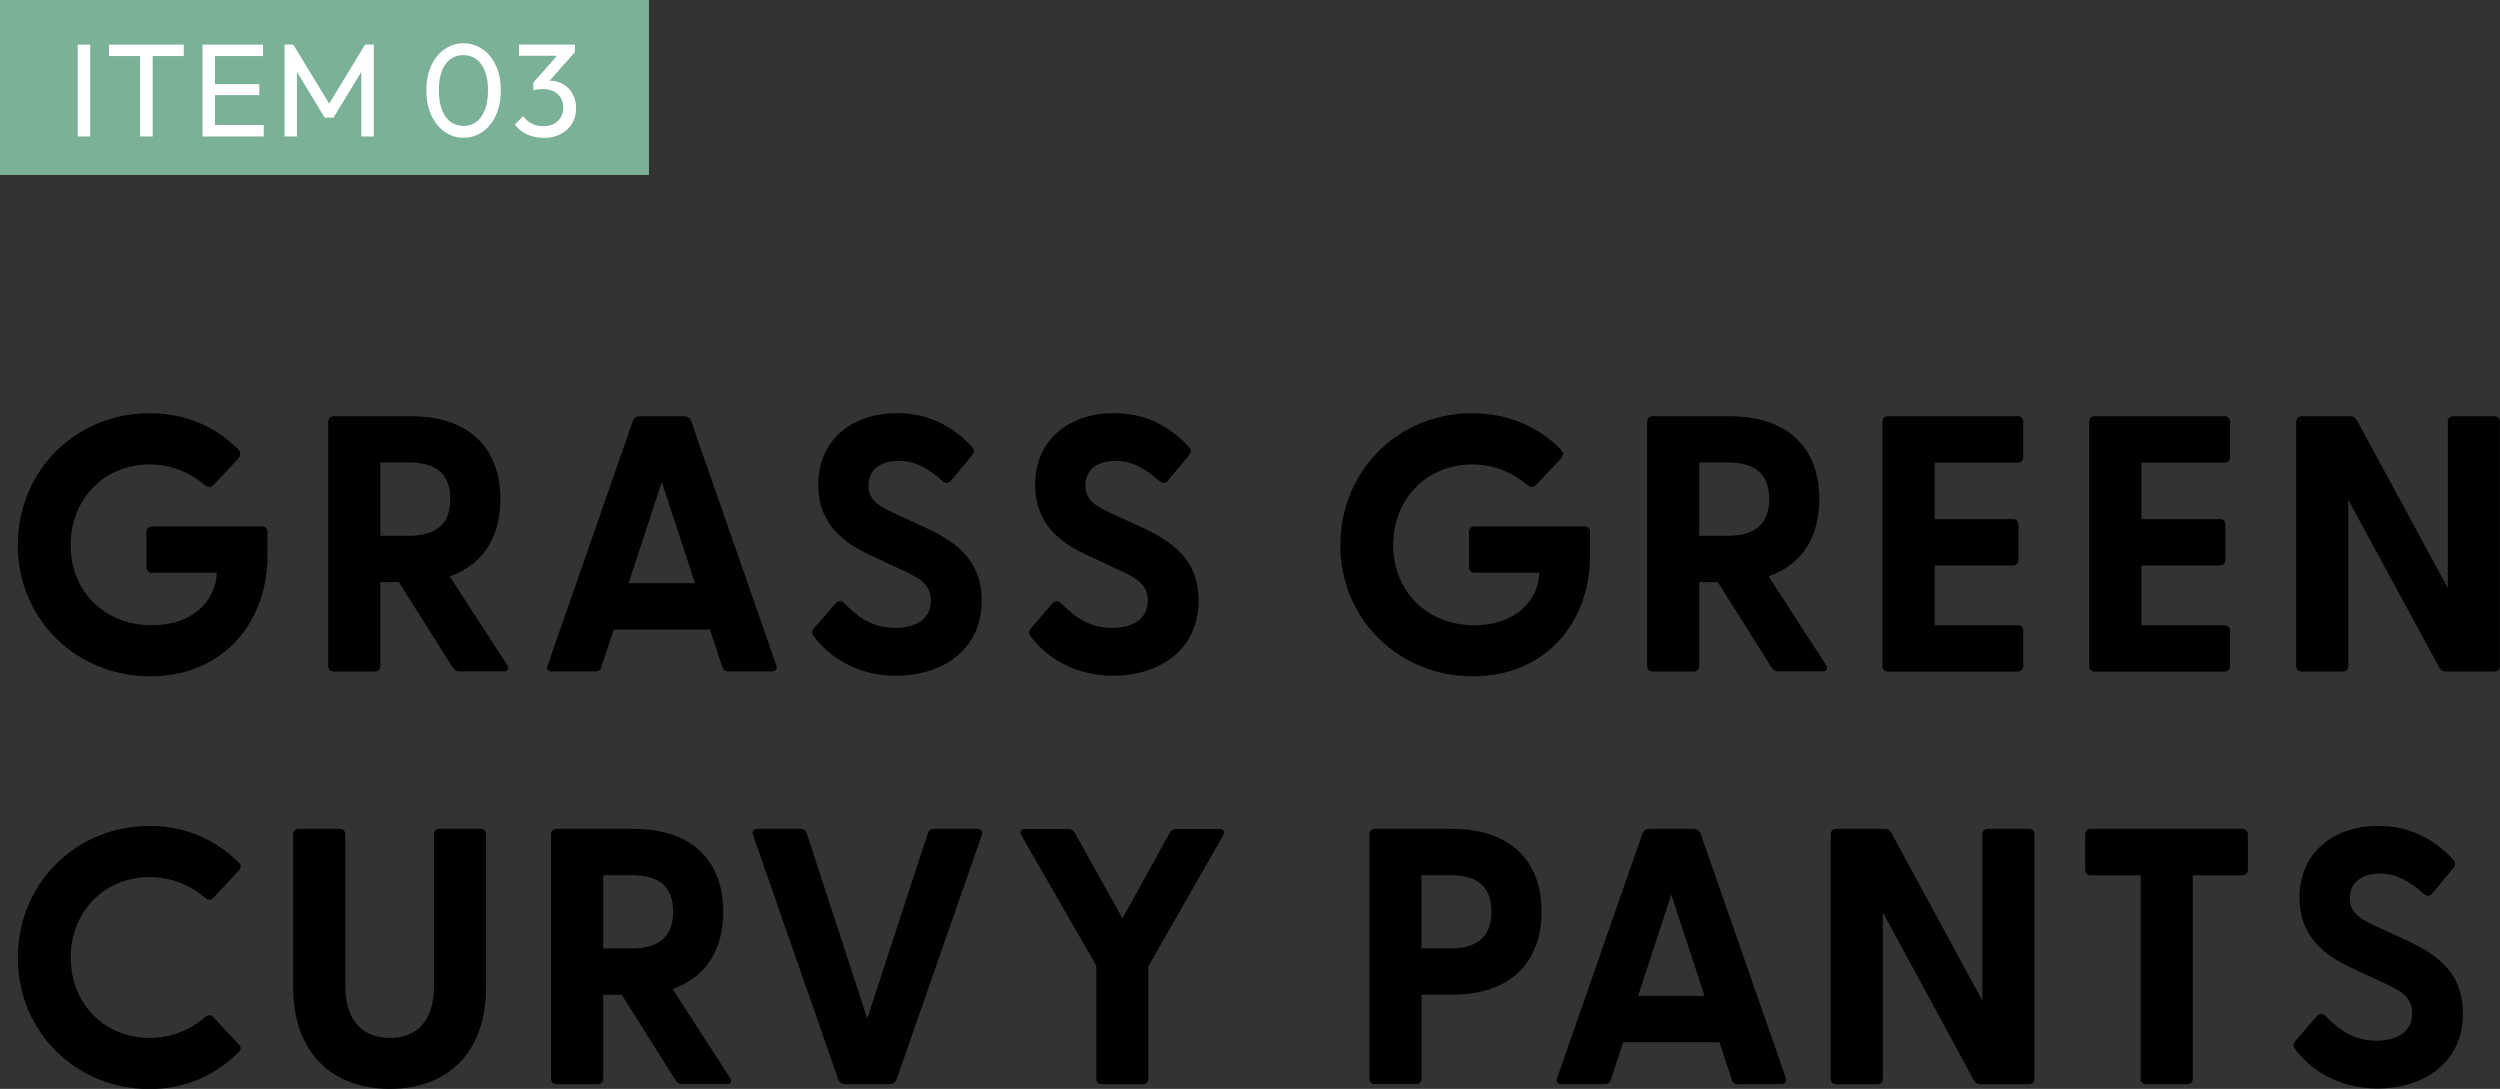 <?xml version="1.0" encoding="UTF-8"?>
<svg id="_レイヤー_2" data-name="レイヤー_2" xmlns="http://www.w3.org/2000/svg" viewBox="0 0 260.5 113.46">
  <rect x="0" y="0" width="260.5" height="113.46" fill="#333333" stroke="none"/>
  <defs>
    <style>
      .cls-1 {
        fill: #7bb297;
      }

      .cls-2 {
        fill: #fff;
      }
    </style>
  </defs>
  <g id="design">
    <g>
      <rect class="cls-1" x="0" y="0" width="67.62" height="18.23"/>
      <g>
        <path class="cls-2" d="M8.1,14.22V4.65h1.3v9.57h-1.3Z"/>
        <path class="cls-2" d="M11.36,5.84v-1.19h7.79v1.19h-7.79ZM14.6,14.22V4.93h1.31v9.29h-1.31Z"/>
        <path class="cls-2" d="M21.1,14.22V4.65h1.3v9.57h-1.3ZM21.99,5.84v-1.19h5.42v1.19h-5.42ZM21.99,9.91v-1.14h5.03v1.14h-5.03ZM21.99,14.22v-1.19h5.49v1.19h-5.49Z"/>
        <path class="cls-2" d="M29.65,14.22V4.65h.91l4.05,6.66h-.62l4.05-6.66h.91v9.57h-1.3v-7.29l.29.08-3.19,5.25h-.92l-3.18-5.25.29-.08v7.29h-1.3Z"/>
        <path class="cls-2" d="M48.32,14.36c-.72,0-1.37-.2-1.96-.61s-1.06-.98-1.41-1.72c-.35-.74-.52-1.61-.52-2.61s.17-1.87.52-2.61.81-1.3,1.4-1.7c.59-.4,1.24-.6,1.94-.6s1.38.2,1.97.6c.59.4,1.05.97,1.4,1.7s.52,1.61.52,2.62-.17,1.87-.52,2.61c-.34.74-.81,1.31-1.39,1.71-.58.4-1.23.6-1.94.6ZM48.29,13.13c.51,0,.95-.14,1.33-.42.38-.28.68-.7.9-1.25.22-.55.33-1.23.33-2.04s-.11-1.48-.33-2.03c-.22-.55-.52-.96-.91-1.24-.39-.28-.83-.41-1.34-.41s-.94.14-1.32.41c-.39.28-.69.69-.9,1.23-.22.55-.32,1.22-.32,2.03s.11,1.49.32,2.04c.22.55.52.97.9,1.25.39.28.83.42,1.34.42Z"/>
        <path class="cls-2" d="M56.63,14.36c-.63,0-1.19-.12-1.7-.35-.51-.23-.94-.58-1.29-1.03l.88-.88c.21.32.5.58.87.77.37.19.77.28,1.21.28s.8-.08,1.11-.24c.31-.16.55-.39.72-.68.17-.29.26-.63.26-1.02s-.09-.74-.26-1.02-.42-.51-.74-.67c-.32-.16-.71-.24-1.16-.24-.16,0-.32.01-.49.03-.17.02-.33.06-.48.1l.55-.74c.17-.08.36-.15.57-.19.2-.05.4-.07.61-.07.51,0,.98.12,1.39.36.41.24.74.57.98,1.01s.37.93.37,1.5c0,.61-.14,1.14-.43,1.61-.29.46-.69.83-1.19,1.09-.51.26-1.09.39-1.76.39ZM54.08,5.81v-1.16h5.83v.79l-1.13.37h-4.7ZM55.57,9.41v-.79l2.8-3.19h1.54l-2.88,3.25-1.46.72Z"/>
      </g>
    </g>
    <g>
      <path d="M1.86,56.78c0-7.79,6.12-13.72,13.68-13.72,3.84,0,6.95,1.41,9.27,3.76.3.3.3.61,0,.99l-2.55,2.7c-.27.3-.57.3-.84.08-1.6-1.33-3.5-2.2-5.85-2.2-4.67,0-8.21,3.57-8.21,8.4s3.53,8.36,8.47,8.36c4.18,0,6.65-2.47,6.76-5.47h-6.76c-.34,0-.57-.23-.57-.57v-3.69c0-.34.23-.57.57-.57h11.47c.34,0,.57.23.57.57v2.47c0,6.95-4.6,12.58-12.23,12.58s-13.79-5.89-13.79-13.68Z"/>
      <path d="M47.19,69.59l-5.62-8.93h-1.94v8.74c0,.34-.23.57-.57.57h-4.29c-.34,0-.57-.23-.57-.57v-25.46c0-.34.23-.57.57-.57h8.02c6.31,0,9.35,3.53,9.35,8.62,0,3.88-1.71,6.8-5.28,8.06l5.97,9.23c.27.42.08.68-.38.68h-4.56c-.3,0-.53-.11-.68-.38ZM42.59,55.83c2.32,0,4.33-.8,4.33-3.84s-2.01-3.8-4.33-3.8h-2.96v7.64h2.96Z"/>
      <path d="M57.07,69.32l8.89-25.49c.11-.3.42-.46.72-.46h4.6c.3,0,.61.15.72.46l8.89,25.49c.15.38-.08.65-.49.65h-4.48c-.3,0-.53-.11-.65-.46l-1.29-3.91h-10.03l-1.29,3.91c-.11.34-.34.46-.65.46h-4.48c-.42,0-.61-.27-.46-.65ZM72.42,60.77l-3.46-10.56-3.46,10.56h6.91Z"/>
      <path d="M84.77,66.28c-.19-.27-.19-.53.08-.84l2.2-2.55c.27-.3.57-.34.87-.08,1.67,1.71,3.19,2.62,5.36,2.62s3.72-.95,3.72-2.85c0-1.79-1.33-2.43-3.19-3.27l-3.23-1.52c-2.81-1.29-5.32-3.31-5.32-7.26,0-4.83,3.69-7.48,8.21-7.48,3.15,0,5.7,1.25,7.79,3.5.27.27.27.57.04.87l-2.17,2.62c-.23.3-.53.38-.84.15-1.63-1.44-2.96-2.17-4.64-2.17-1.94,0-3.15.95-3.15,2.55s1.06,2.17,3.12,3.12l2.74,1.25c2.89,1.37,5.93,3.15,5.93,7.64,0,5.36-4.37,7.83-8.89,7.83-4.14,0-7.07-2.01-8.62-4.14Z"/>
      <path d="M107.37,66.28c-.19-.27-.19-.53.08-.84l2.2-2.55c.27-.3.57-.34.87-.08,1.67,1.71,3.19,2.62,5.36,2.62s3.72-.95,3.72-2.85c0-1.79-1.33-2.43-3.19-3.27l-3.23-1.52c-2.81-1.29-5.32-3.31-5.32-7.26,0-4.83,3.69-7.48,8.21-7.48,3.15,0,5.7,1.25,7.79,3.5.27.27.27.57.04.87l-2.17,2.62c-.23.3-.53.38-.84.15-1.63-1.44-2.96-2.17-4.64-2.17-1.94,0-3.15.95-3.15,2.55s1.06,2.17,3.12,3.12l2.74,1.25c2.89,1.37,5.93,3.15,5.93,7.64,0,5.36-4.37,7.83-8.89,7.83-4.14,0-7.07-2.01-8.62-4.14Z"/>
      <path d="M139.67,56.78c0-7.79,6.12-13.72,13.68-13.72,3.84,0,6.95,1.41,9.27,3.76.3.3.3.61,0,.99l-2.55,2.7c-.27.3-.57.3-.84.08-1.6-1.33-3.5-2.2-5.85-2.2-4.67,0-8.21,3.57-8.21,8.4s3.53,8.36,8.47,8.36c4.18,0,6.65-2.47,6.76-5.47h-6.76c-.34,0-.57-.23-.57-.57v-3.69c0-.34.23-.57.57-.57h11.47c.34,0,.57.23.57.57v2.47c0,6.95-4.6,12.58-12.23,12.58s-13.79-5.89-13.79-13.68Z"/>
      <path d="M184.62,69.59l-5.62-8.93h-1.94v8.74c0,.34-.23.57-.57.57h-4.29c-.34,0-.57-.23-.57-.57v-25.46c0-.34.23-.57.57-.57h8.02c6.31,0,9.35,3.53,9.35,8.62,0,3.88-1.71,6.8-5.28,8.06l5.97,9.23c.27.42.08.68-.38.68h-4.56c-.3,0-.53-.11-.68-.38ZM180.02,55.83c2.32,0,4.33-.8,4.33-3.84s-2.01-3.8-4.33-3.8h-2.96v7.64h2.96Z"/>
      <path d="M196.15,69.4v-25.46c0-.34.23-.57.57-.57h13.53c.34,0,.57.23.57.57v3.69c0,.34-.23.57-.57.57h-8.66v5.89h8.17c.34,0,.57.23.57.57v3.69c0,.34-.23.57-.57.57h-8.17v6.23h8.66c.34,0,.57.23.57.57v3.69c0,.34-.23.57-.57.57h-13.53c-.34,0-.57-.23-.57-.57Z"/>
      <path d="M217.7,69.4v-25.46c0-.34.23-.57.57-.57h13.53c.34,0,.57.23.57.57v3.69c0,.34-.23.57-.57.57h-8.66v5.89h8.17c.34,0,.57.23.57.57v3.69c0,.34-.23.57-.57.57h-8.17v6.23h8.66c.34,0,.57.23.57.57v3.69c0,.34-.23.57-.57.57h-13.53c-.34,0-.57-.23-.57-.57Z"/>
      <path d="M254.19,69.59l-9.5-17.52v17.33c0,.34-.23.57-.57.57h-4.29c-.34,0-.57-.23-.57-.57v-25.46c0-.34.23-.57.57-.57h5.05c.3,0,.53.11.68.38l9.5,17.52v-17.33c0-.34.23-.57.57-.57h4.29c.34,0,.57.23.57.57v25.46c0,.34-.23.57-.57.57h-5.05c-.3,0-.53-.11-.68-.38Z"/>
      <path d="M1.86,99.78c0-7.79,6.12-13.72,13.72-13.72,3.8,0,6.95,1.48,9.31,3.84.27.27.23.53,0,.8l-2.66,2.85c-.23.27-.53.27-.8.04-1.6-1.33-3.5-2.2-5.85-2.2-4.67,0-8.21,3.57-8.21,8.4s3.53,8.36,8.21,8.36c2.36,0,4.26-.87,5.85-2.2.27-.23.57-.23.8.04l2.66,2.85c.23.23.27.49,0,.76-2.36,2.39-5.51,3.88-9.31,3.88-7.6,0-13.72-5.89-13.72-13.68Z"/>
      <path d="M30.55,102.86v-15.92c0-.34.23-.57.57-.57h4.29c.34,0,.57.23.57.57v15.81c0,3.5,1.71,5.4,4.64,5.4s4.6-1.9,4.6-5.4v-15.81c0-.34.23-.57.57-.57h4.29c.34,0,.57.23.57.57v15.92c0,6.99-4.18,10.6-10.03,10.6s-10.07-3.61-10.07-10.6Z"/>
      <path d="M70.41,112.59l-5.62-8.93h-1.94v8.74c0,.34-.23.57-.57.57h-4.29c-.34,0-.57-.23-.57-.57v-25.46c0-.34.23-.57.57-.57h8.02c6.31,0,9.35,3.53,9.35,8.62,0,3.88-1.71,6.8-5.28,8.06l5.97,9.23c.27.42.08.68-.38.68h-4.56c-.3,0-.53-.11-.68-.38ZM65.81,98.83c2.32,0,4.33-.8,4.33-3.84s-2.01-3.8-4.33-3.8h-2.96v7.64h2.96Z"/>
      <path d="M87.36,112.51l-8.89-25.49c-.15-.38.04-.65.46-.65h4.48c.3,0,.53.11.65.46l6.31,19.3,6.31-19.3c.11-.34.34-.46.65-.46h4.48c.42,0,.65.27.49.65l-8.89,25.49c-.11.3-.42.46-.72.46h-4.6c-.3,0-.61-.15-.72-.46Z"/>
      <path d="M114.23,112.4v-11.78l-7.79-13.56c-.23-.42-.08-.68.38-.68h4.48c.3,0,.53.11.68.38l4.98,8.93,4.94-8.93c.15-.27.38-.38.68-.38h4.48c.46,0,.61.27.38.68l-7.79,13.64v11.7c0,.34-.23.57-.57.57h-4.29c-.34,0-.57-.23-.57-.57Z"/>
      <path d="M142.69,112.4v-25.46c0-.34.23-.57.57-.57h8.02c6.31,0,9.35,3.53,9.35,8.62s-3.04,8.66-9.35,8.66h-3.15v8.74c0,.34-.23.57-.57.57h-4.29c-.34,0-.57-.23-.57-.57ZM151.08,98.83c2.32,0,4.33-.8,4.33-3.84s-2.01-3.8-4.33-3.8h-2.96v7.64h2.96Z"/>
      <path d="M162.26,112.32l8.89-25.49c.11-.3.42-.46.72-.46h4.6c.3,0,.61.15.72.46l8.89,25.49c.15.38-.08.65-.49.65h-4.48c-.3,0-.53-.11-.65-.46l-1.29-3.91h-10.03l-1.29,3.91c-.11.34-.34.46-.65.46h-4.48c-.42,0-.61-.27-.46-.65ZM177.61,103.77l-3.46-10.56-3.46,10.56h6.91Z"/>
      <path d="M205.69,112.59l-9.5-17.52v17.33c0,.34-.23.57-.57.57h-4.29c-.34,0-.57-.23-.57-.57v-25.46c0-.34.23-.57.57-.57h5.05c.3,0,.53.11.68.38l9.5,17.52v-17.33c0-.34.23-.57.57-.57h4.29c.34,0,.57.23.57.57v25.46c0,.34-.23.57-.57.57h-5.05c-.3,0-.53-.11-.68-.38Z"/>
      <path d="M223.06,112.4v-21.2h-5.21c-.34,0-.57-.23-.57-.57v-3.69c0-.34.23-.57.57-.57h15.81c.34,0,.57.23.57.57v3.69c0,.34-.23.57-.57.57h-5.17v21.2c0,.34-.23.57-.57.57h-4.29c-.34,0-.57-.23-.57-.57Z"/>
      <path d="M239.12,109.28c-.19-.27-.19-.53.08-.84l2.2-2.54c.27-.3.57-.34.87-.08,1.67,1.71,3.19,2.62,5.36,2.62s3.72-.95,3.72-2.85c0-1.79-1.33-2.43-3.19-3.27l-3.23-1.52c-2.81-1.29-5.32-3.31-5.32-7.26,0-4.83,3.69-7.48,8.21-7.48,3.15,0,5.7,1.25,7.79,3.5.27.27.27.57.04.87l-2.17,2.62c-.23.3-.53.38-.84.15-1.63-1.44-2.96-2.17-4.64-2.17-1.94,0-3.15.95-3.15,2.55s1.06,2.17,3.12,3.12l2.74,1.25c2.89,1.37,5.93,3.15,5.93,7.64,0,5.36-4.37,7.83-8.89,7.83-4.14,0-7.07-2.01-8.62-4.14Z"/>
    </g>
  </g>
</svg>